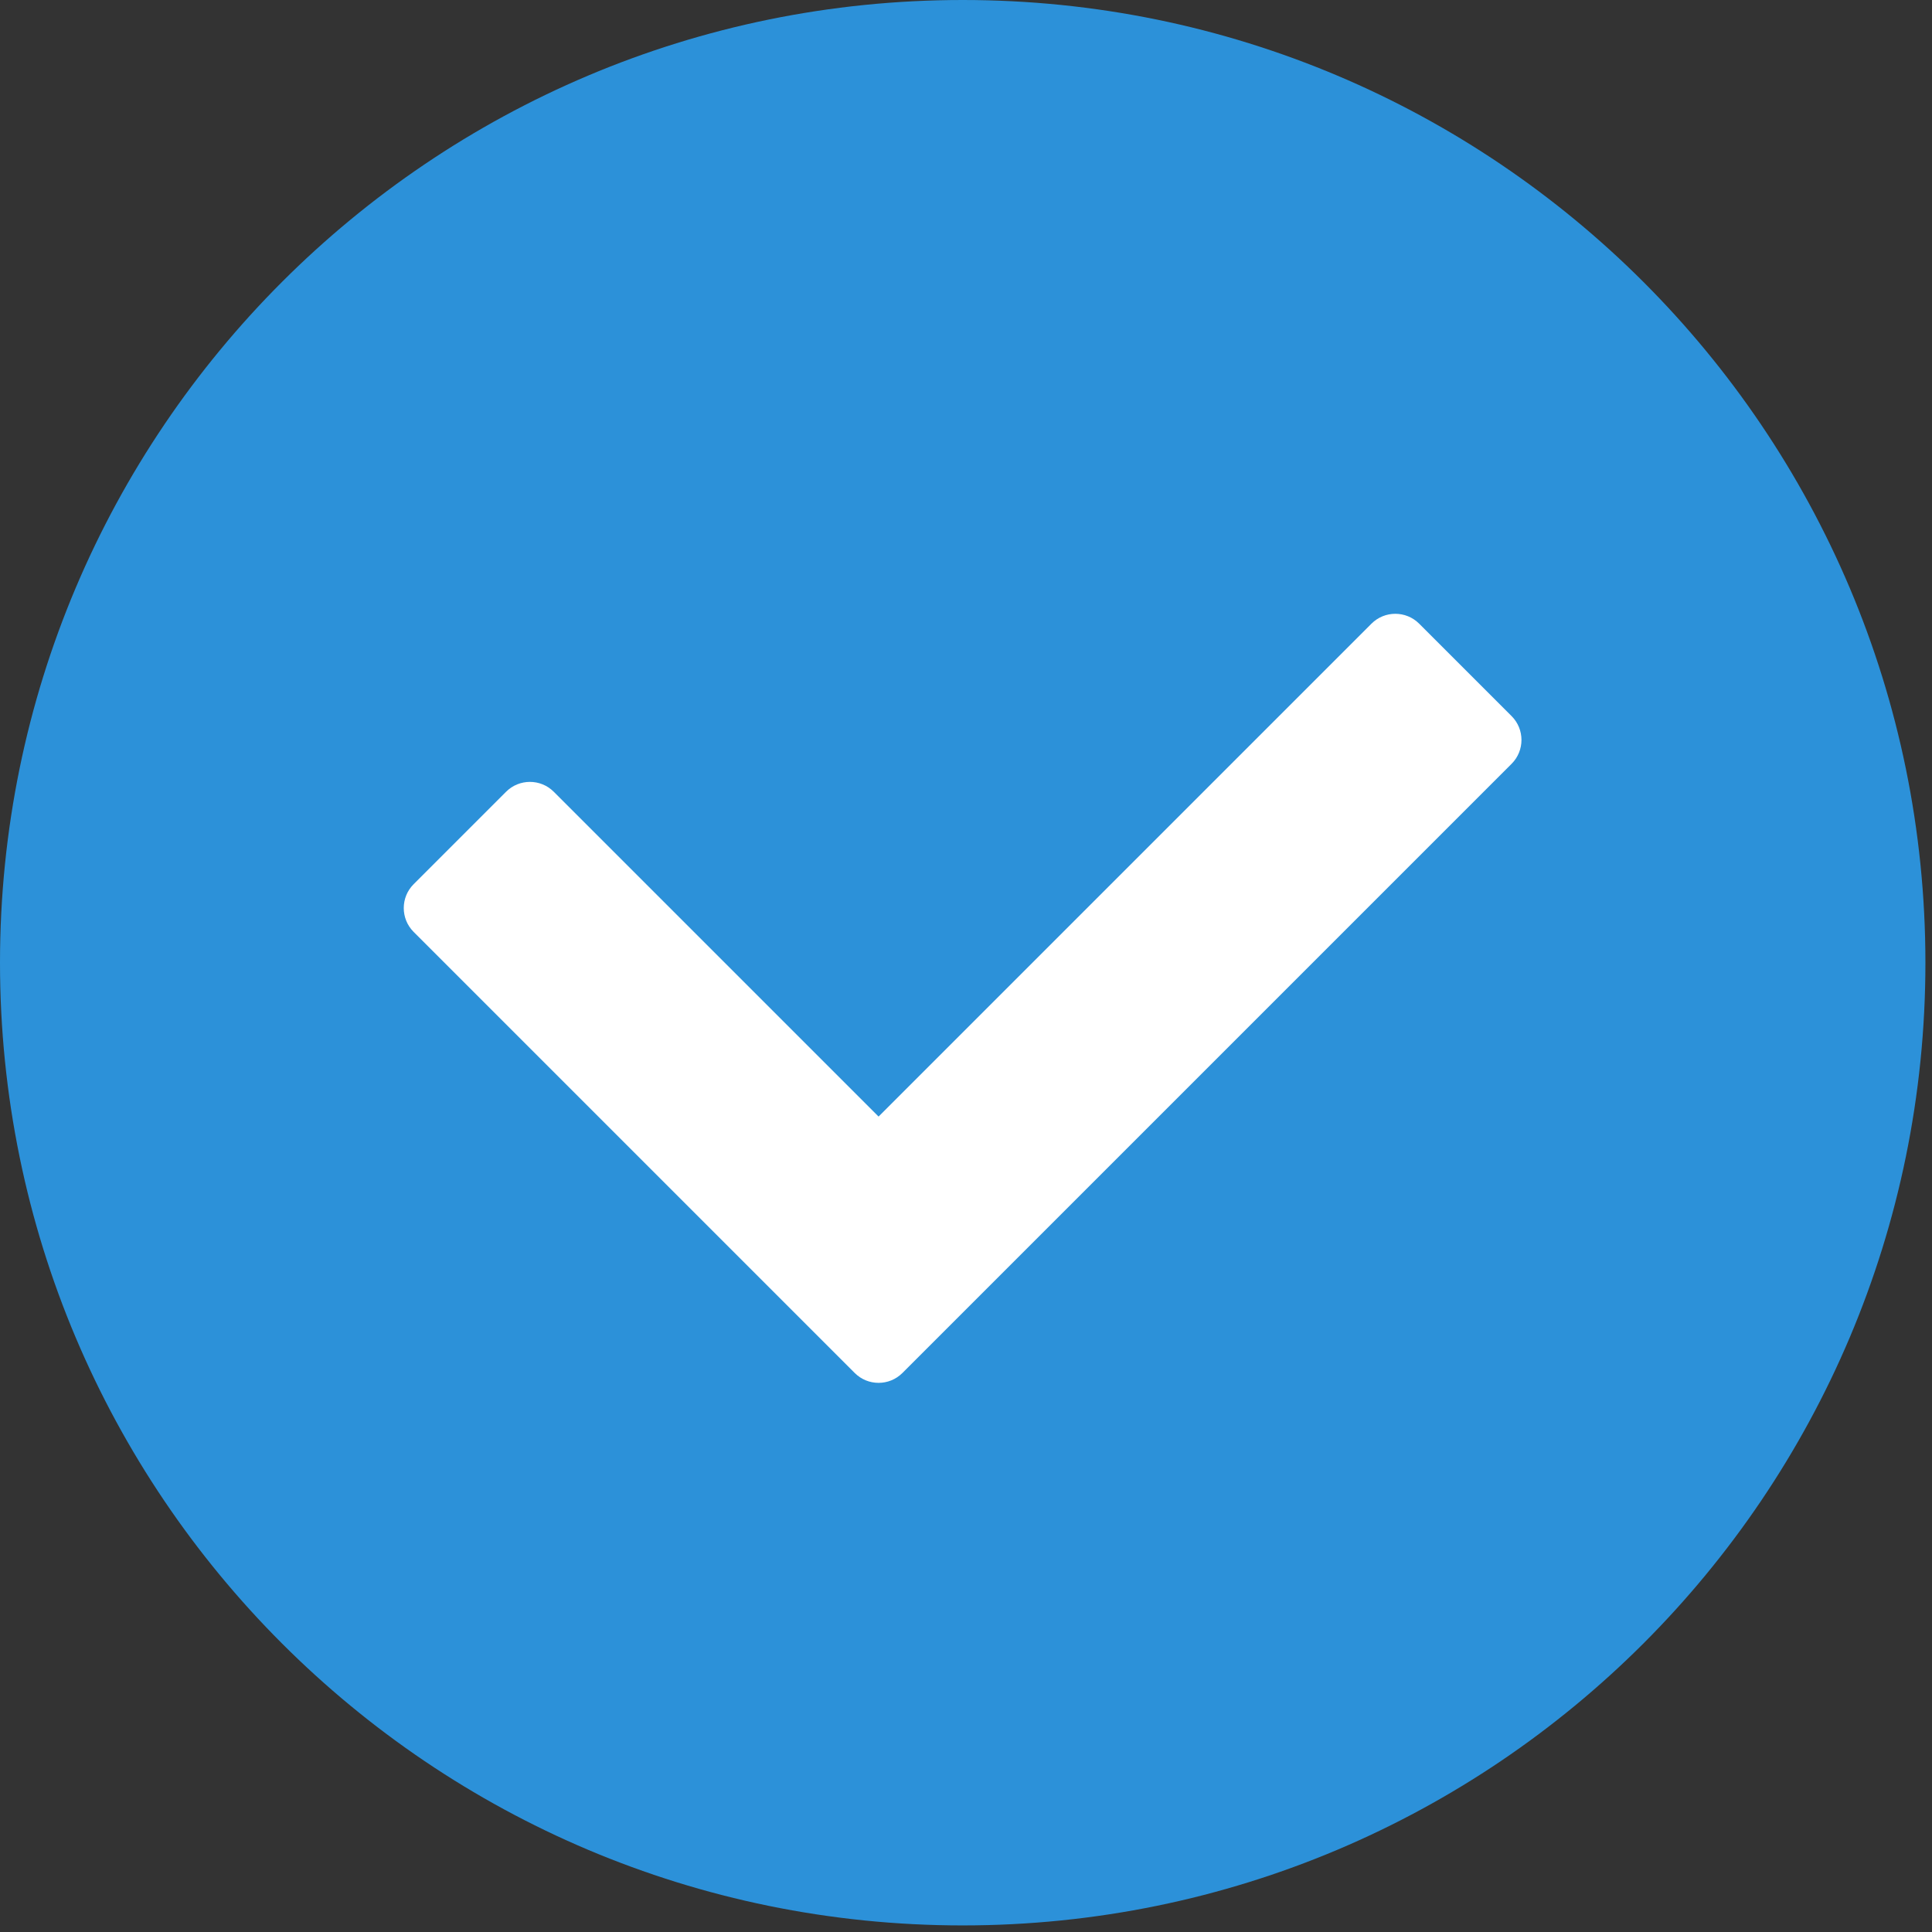 <?xml version="1.0" encoding="UTF-8"?> <svg xmlns="http://www.w3.org/2000/svg" width="217" height="217" viewBox="0 0 217 217" fill="none"><rect x="0" y="0" width="217" height="217" fill="#333333" stroke="none"/><g clip-path="url(#clip0_4961_37)"><path d="M108.13 216.26C167.849 216.26 216.26 167.849 216.26 108.13C216.26 48.411 167.849 0 108.13 0C48.411 0 0 48.411 0 108.13C0 167.849 48.411 216.26 108.13 216.26Z" fill="#2C91D9"></path><path fill-rule="evenodd" clip-rule="evenodd" d="M169.78 80.431L159.4 70.051C157.92 68.571 155.52 68.571 154.04 70.051L98.68 125.411L62.2 88.931C60.72 87.451 58.32 87.451 56.84 88.931L46.46 99.311C44.98 100.791 44.98 103.191 46.46 104.671L85.62 143.831L96 154.211C97.48 155.691 99.88 155.691 101.36 154.211L111.74 143.831L169.78 85.791C171.26 84.311 171.26 81.911 169.78 80.431Z" fill="white"></path></g><defs><clipPath id="clip0_4961_37"><rect width="216.25" height="216.25" fill="white"></rect></clipPath></defs></svg> 